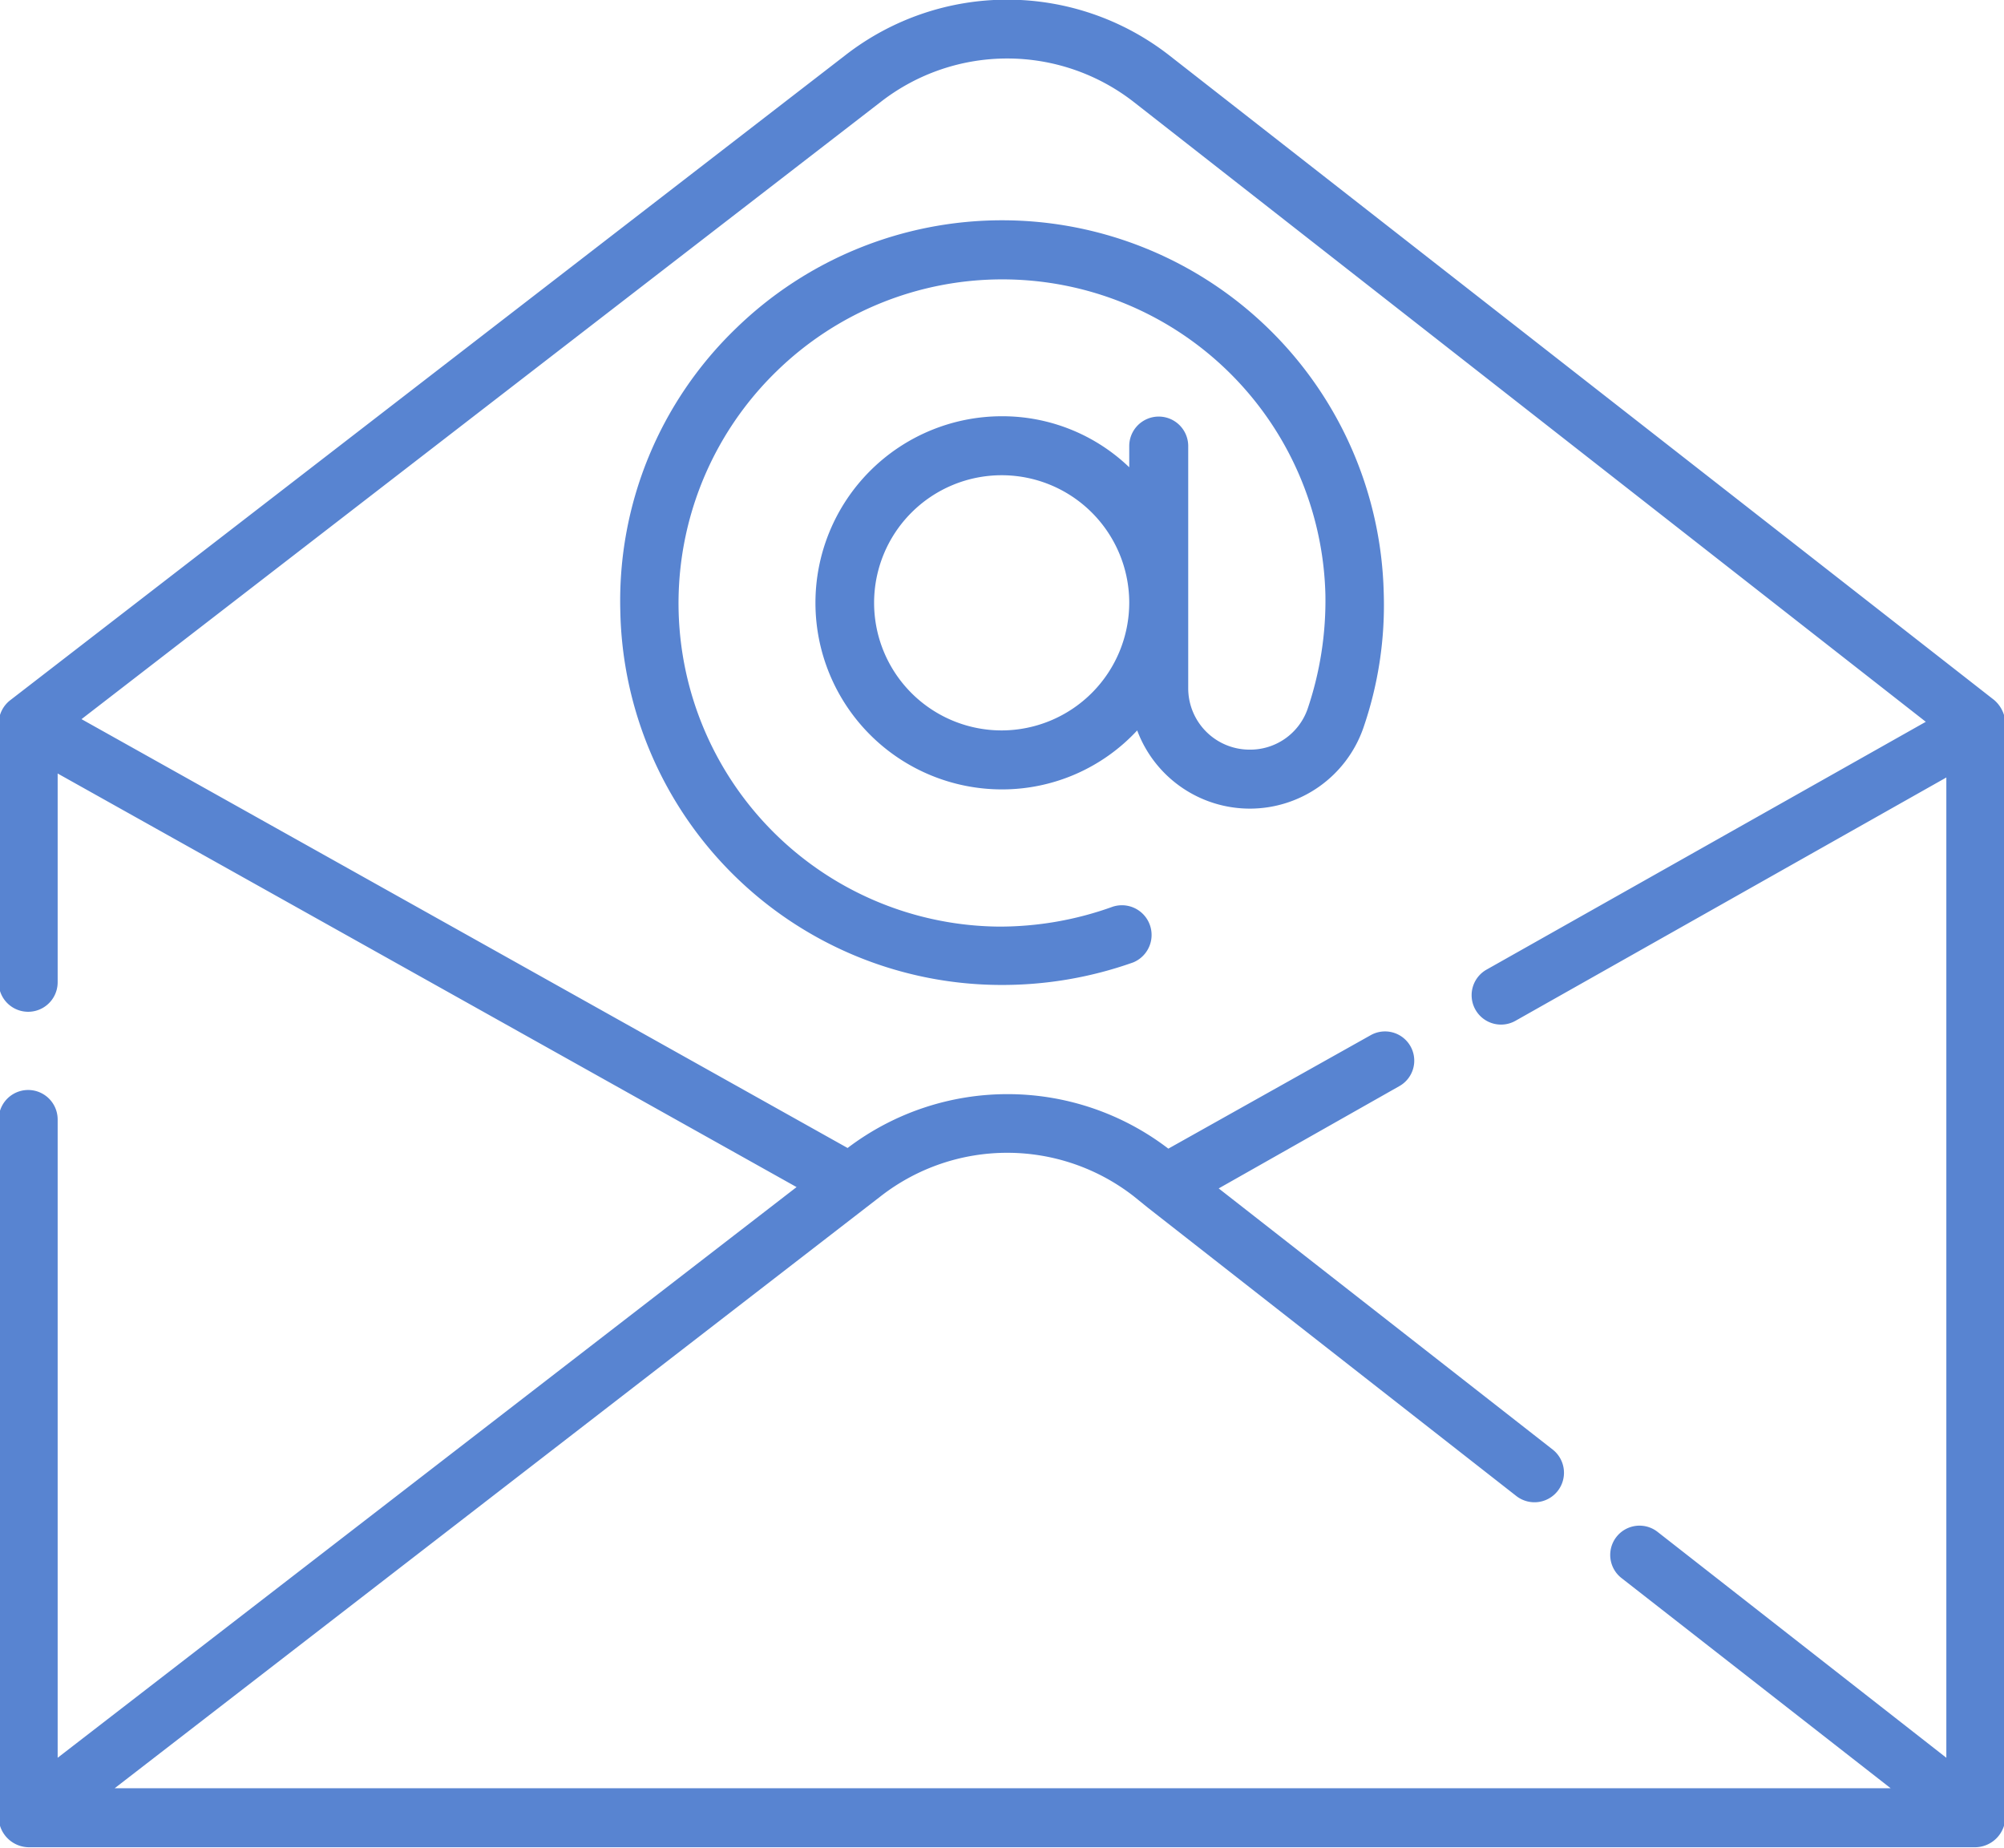 <svg xmlns="http://www.w3.org/2000/svg" width="30.24" height="27.88" viewBox="0 0 30.24 27.88">
  <defs>
    <style>
      .cls-1 {
        fill: #5884d1;
        fill-rule: evenodd;
      }
    </style>
  </defs>
  <path class="cls-1" d="M1095.24,3925.73a5.755,5.755,0,0,0,5.7,5.66,5.905,5.905,0,0,0,2.04-.34,0.448,0.448,0,0,0-.31-0.84,5.022,5.022,0,0,1-1.72.3,4.879,4.879,0,0,1-3.35-8.38,4.877,4.877,0,0,1,8.28,3.37,5.091,5.091,0,0,1-.27,1.73,0.917,0.917,0,0,1-.87.61h0a0.926,0.926,0,0,1-.93-0.92v-3.66a0.445,0.445,0,1,0-.89,0v0.32a2.767,2.767,0,0,0-1.92-.77,2.815,2.815,0,0,0,0,5.63,2.779,2.779,0,0,0,2.04-.89,1.815,1.815,0,0,0,1.7,1.18h0a1.814,1.814,0,0,0,1.71-1.21,5.674,5.674,0,0,0,.31-2.05,5.76,5.76,0,0,0-9.78-3.98,5.706,5.706,0,0,0-1.74,4.24h0Zm5.76,1.82a1.925,1.925,0,1,1,1.92-1.93A1.929,1.929,0,0,1,1101,3927.55Zm14.97-.46-12.44-9.72a3.978,3.978,0,0,0-4.89-.01l-12.6,9.73a0.45,0.45,0,0,0-.18.35v3.91a0.445,0.445,0,0,0,.89,0v-3.15l11.15,6.24-11.15,8.61v-9.63a0.445,0.445,0,0,0-.89,0v10.54a0.46,0.46,0,0,0,.45.44h29.38a0.46,0.46,0,0,0,.45-0.44V3927.5a0.486,0.486,0,0,0-.17-0.41h0Zm-28.36,16.42,11.57-8.94a3.107,3.107,0,0,1,3.81.01l0.21,0.17,5.56,4.35a0.445,0.445,0,0,0,.55-0.7l-5.04-3.94,2.72-1.54a0.441,0.441,0,1,0-.43-0.77l-3.05,1.71a3.991,3.991,0,0,0-4.84-.01l-11.56-6.47,12.07-9.32a3.107,3.107,0,0,1,3.81.01l11.95,9.35-6.63,3.74a0.443,0.443,0,1,0,.44.77l6.5-3.67v14.79l-4.36-3.41a0.442,0.442,0,1,0-.54.7l4.06,3.17h-26.8Z" transform="translate(-1085.88 -3916.53)"/>
</svg>
